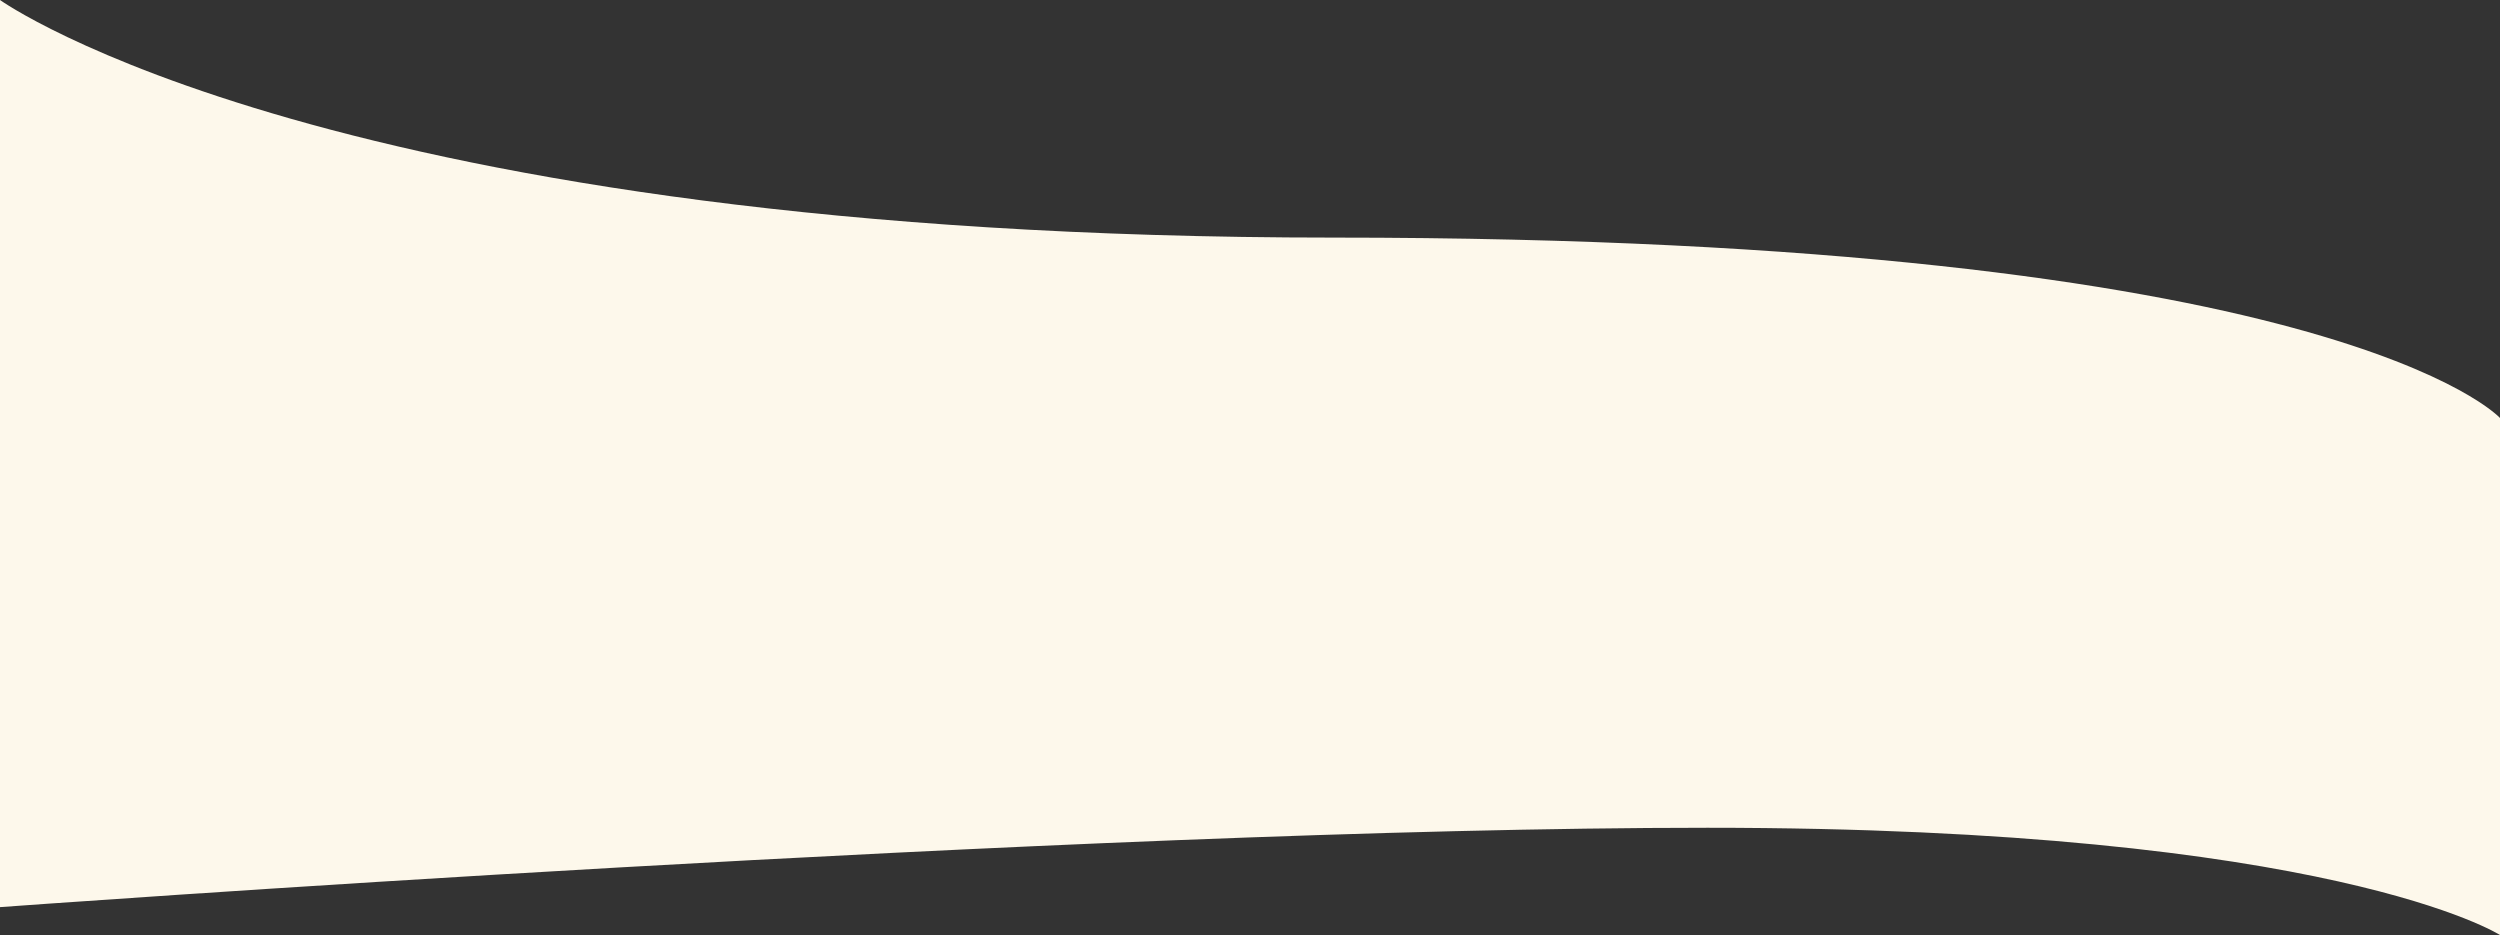 <svg xmlns="http://www.w3.org/2000/svg" width="1367" height="511.261" viewBox="0 0 1367 511.261"><rect x="0" y="0" width="1367" height="511.261" fill="#333333" stroke="none"/><path d="M7064,1640.564s-89.535-98.643-637.667-98.643S5697,1412,5697,1412v496.016s591.917-43.395,933.667-43.395S7064,1923.261,7064,1923.261Z" transform="translate(-5697 -1412)" fill="#fdf8eb"/></svg>